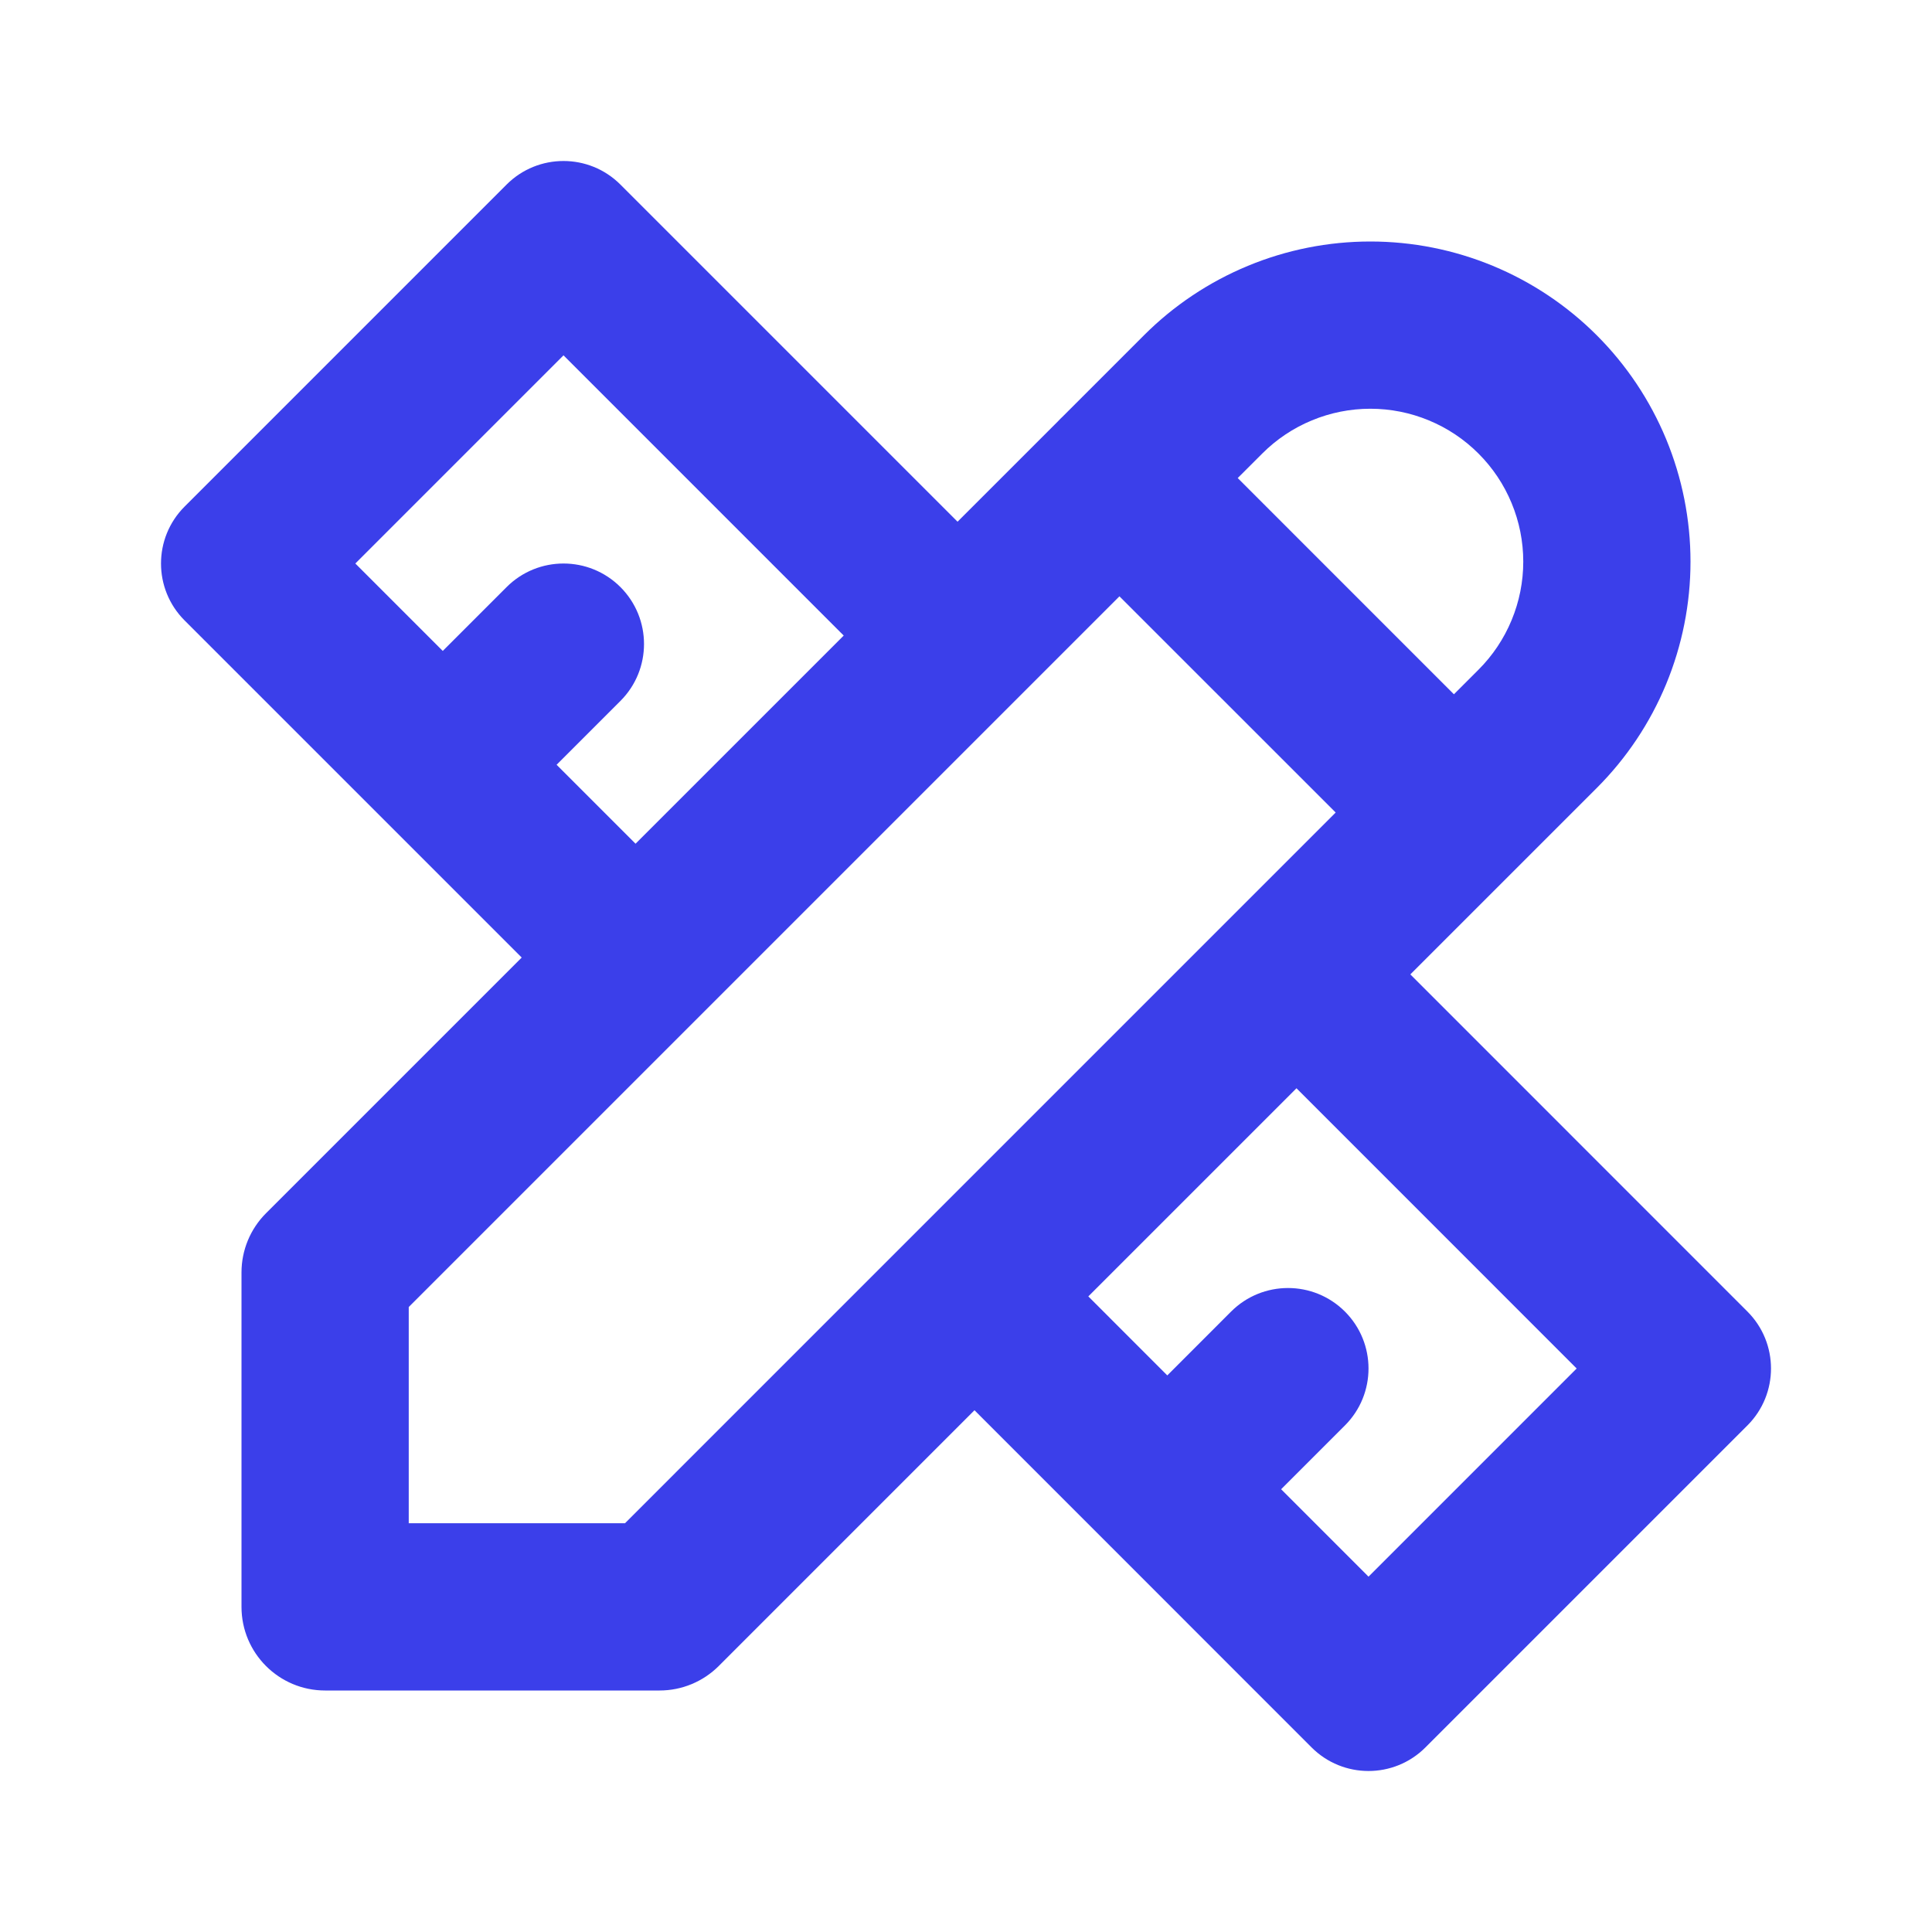 <svg width="64" height="64" viewBox="0 0 64 64" fill="none" xmlns="http://www.w3.org/2000/svg">
<path fill-rule="evenodd" clip-rule="evenodd" d="M6.115 20.553C5.073 19.511 5.073 17.823 6.115 16.781L16.781 6.114C17.822 5.073 19.511 5.073 20.552 6.114L31.72 17.282L35.05 13.953C35.074 13.927 35.098 13.901 35.123 13.876C35.148 13.851 35.174 13.827 35.199 13.803L37.896 11.106C38.881 10.121 40.05 9.34 41.337 8.807C42.623 8.274 44.002 8 45.395 8C46.788 8 48.167 8.274 49.453 8.807C50.74 9.34 51.909 10.121 52.894 11.106C53.879 12.091 54.66 13.26 55.193 14.546C55.725 15.833 56 17.212 56 18.605C56 19.997 55.725 21.376 55.193 22.663C54.66 23.95 53.879 25.119 52.894 26.104L46.719 32.278L57.886 43.447C58.927 44.489 58.927 46.177 57.886 47.219L47.219 57.886C46.178 58.927 44.49 58.927 43.448 57.886L36.841 51.277C36.821 51.258 36.801 51.239 36.782 51.219C36.762 51.2 36.742 51.18 36.723 51.159L32.281 46.716L23.809 55.189C23.289 55.708 22.585 56 21.85 56H10.77C9.24 56 8 54.76 8 53.23V42.15C8 41.415 8.292 40.711 8.811 40.191L17.282 31.72L6.115 20.553ZM27.949 21.054L21.053 27.949L18.438 25.334L20.553 23.219C21.594 22.178 21.594 20.489 20.553 19.448C19.511 18.407 17.823 18.407 16.782 19.448L14.667 21.563L11.771 18.667L18.667 11.771L27.949 21.054ZM36.052 42.945L38.668 45.562L40.781 43.448C41.823 42.407 43.511 42.407 44.553 43.448C45.594 44.489 45.594 46.178 44.553 47.219L42.439 49.333L45.334 52.229L52.229 45.333L42.948 36.05L36.052 42.945ZM13.54 43.297L37.083 19.754L44.246 26.916L20.703 50.46H13.54V43.297ZM48.976 22.186L48.163 22.999L41.001 15.836L41.814 15.024C42.284 14.553 42.842 14.18 43.457 13.926C44.071 13.671 44.73 13.54 45.395 13.54C46.06 13.54 46.719 13.671 47.333 13.926C47.948 14.18 48.506 14.553 48.976 15.024C49.447 15.494 49.82 16.052 50.074 16.667C50.329 17.281 50.46 17.94 50.46 18.605C50.46 19.27 50.329 19.928 50.074 20.543C49.82 21.157 49.447 21.716 48.976 22.186Z" fill="#3B3FEA"/>
</svg>
